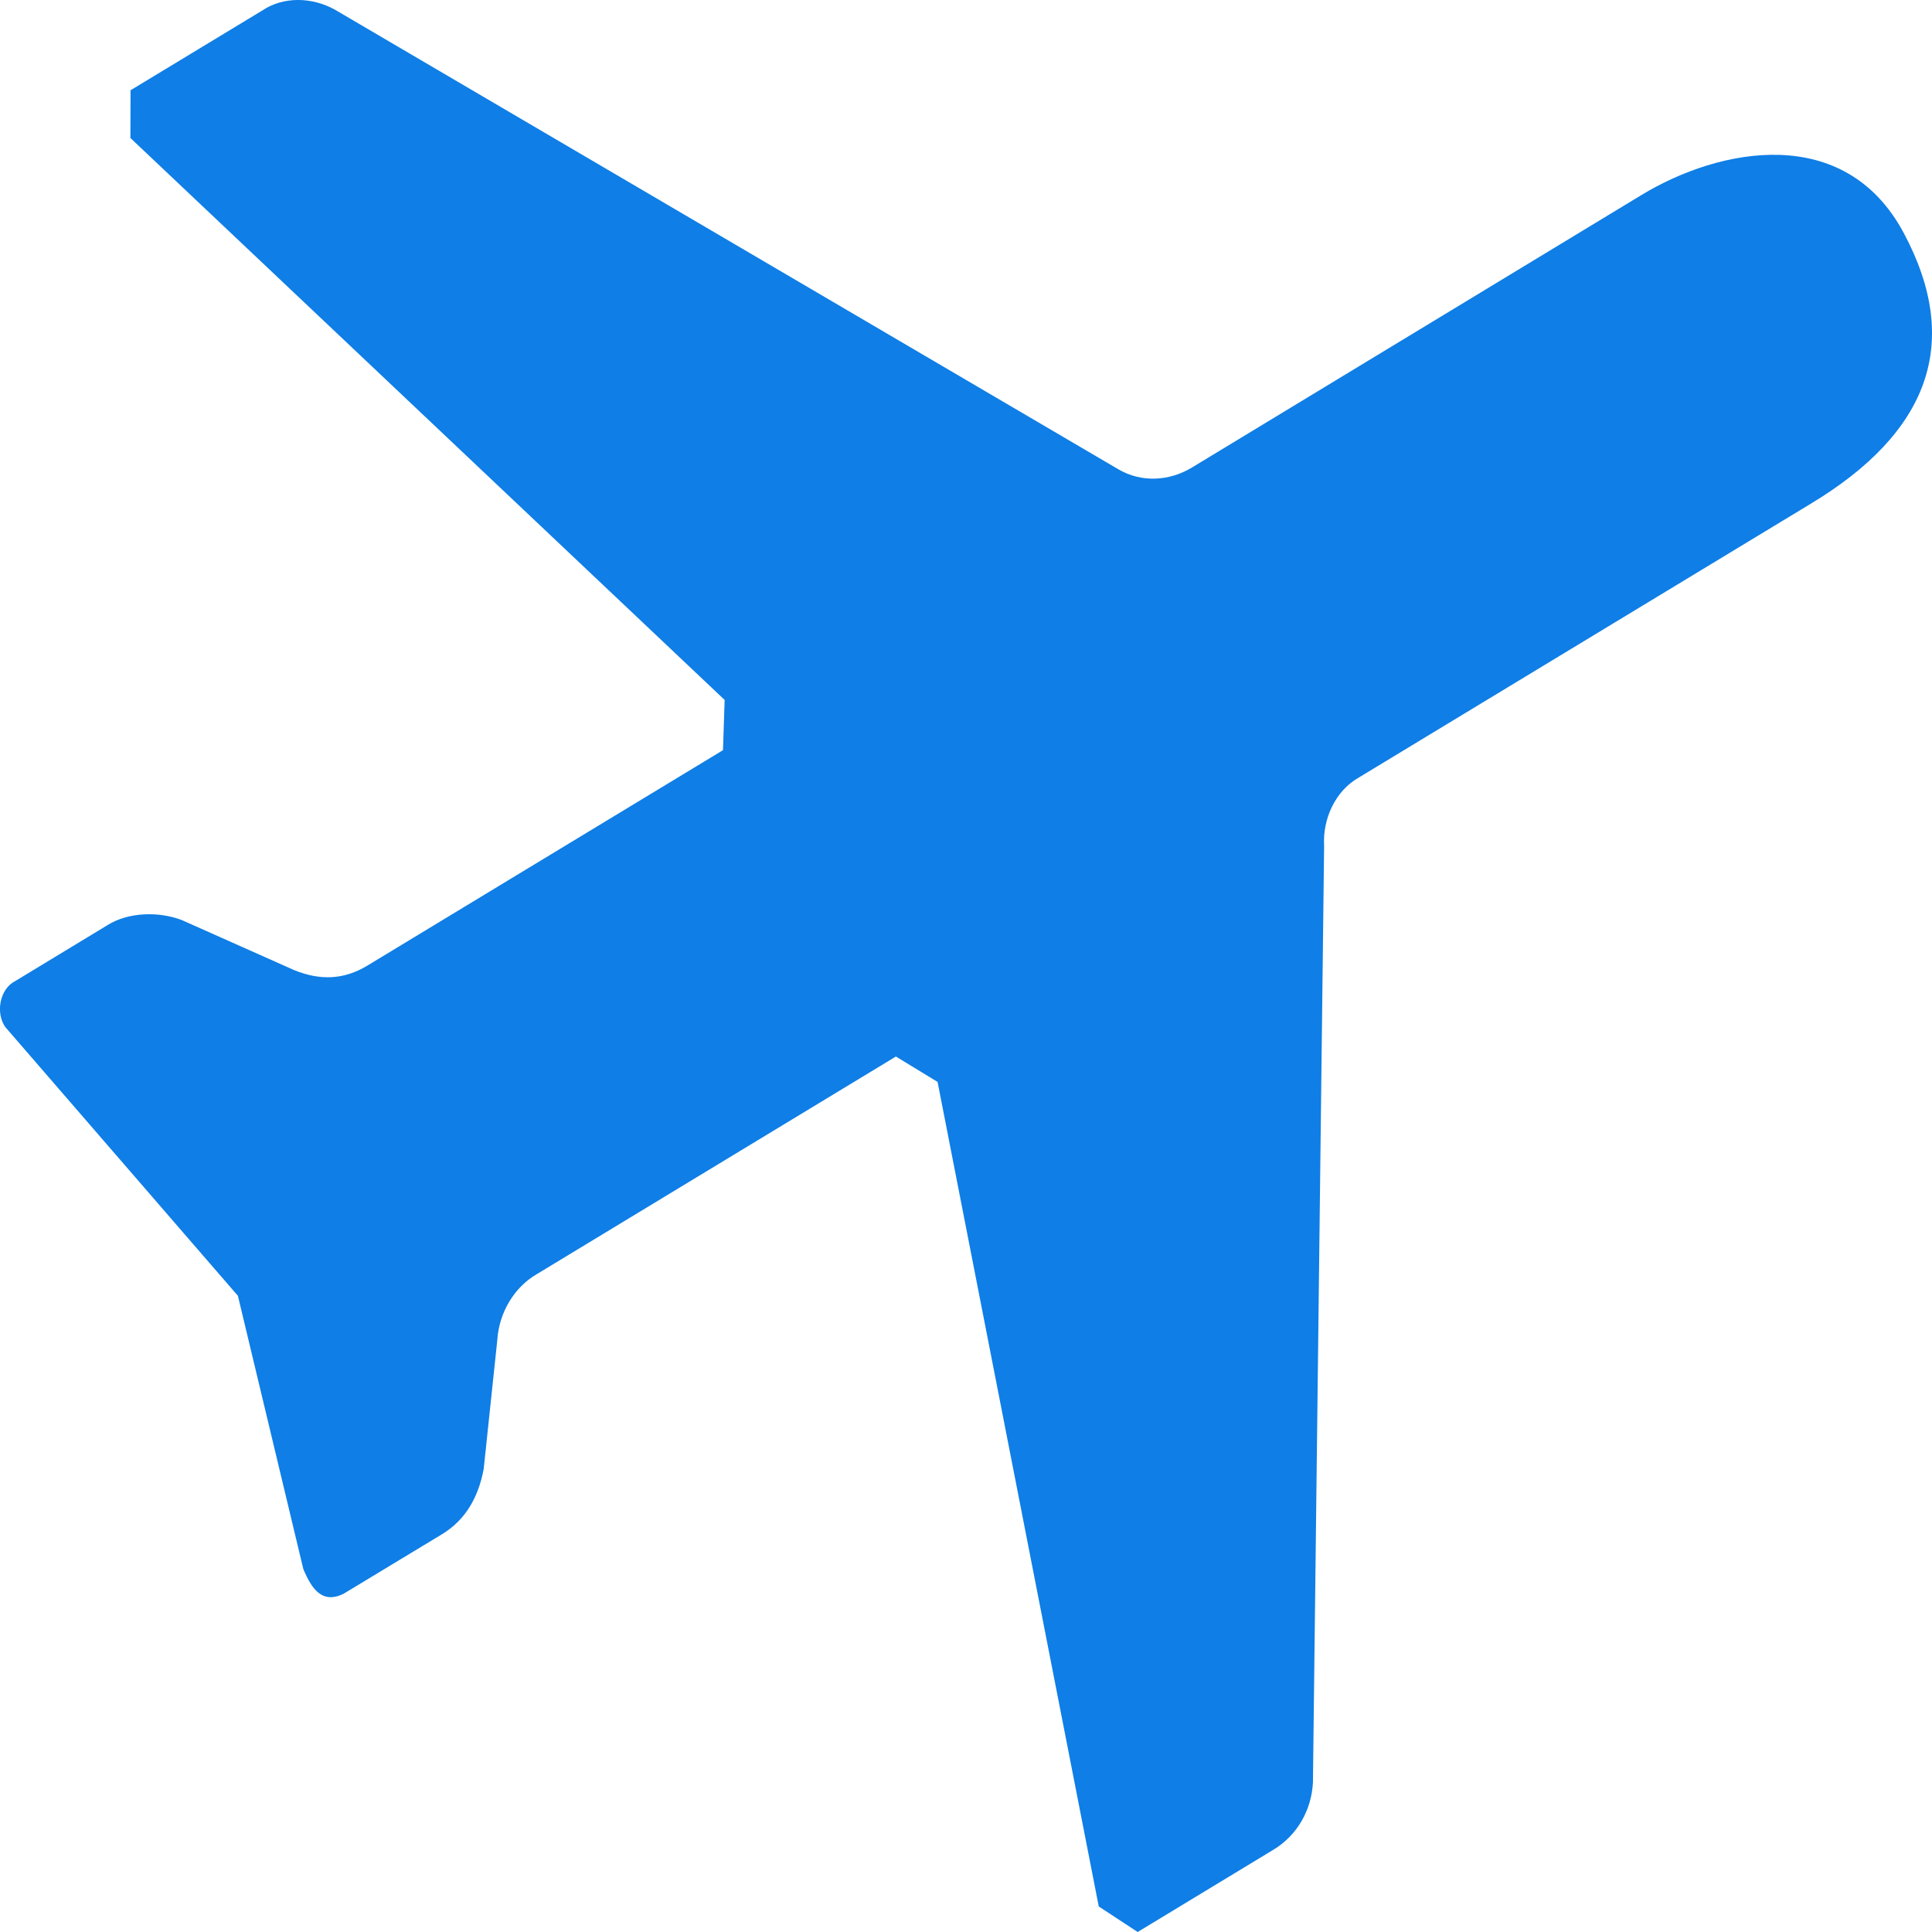 <svg width="14" height="14" viewBox="0 0 14 14" fill="none" xmlns="http://www.w3.org/2000/svg">
<path d="M8.244 14L9.229 13.403C9.402 13.298 9.503 13.115 9.514 12.919L9.595 6.131C9.583 5.934 9.677 5.732 9.842 5.637L13.117 3.653C13.979 3.135 14.221 2.483 13.794 1.686C13.366 0.889 12.458 1.071 11.895 1.413L8.637 3.388C8.473 3.487 8.271 3.499 8.103 3.4L2.425 0.069C2.261 -0.021 2.055 -0.028 1.899 0.077L0.946 0.654L0.945 1L5.251 5.072L5.239 5.436L2.664 6.996C2.49 7.102 2.317 7.105 2.132 7.03L1.317 6.667C1.152 6.604 0.93 6.608 0.777 6.705L0.109 7.11C-0.001 7.166 -0.034 7.338 0.038 7.442L1.724 9.39L2.198 11.37C2.26 11.518 2.336 11.623 2.488 11.55L3.204 11.117C3.376 11.012 3.467 10.847 3.505 10.645L3.604 9.707C3.617 9.51 3.728 9.325 3.893 9.231L6.492 7.656L6.794 7.84L7.962 13.815L8.244 14Z" fill="#0F7EE6"/>
</svg>
